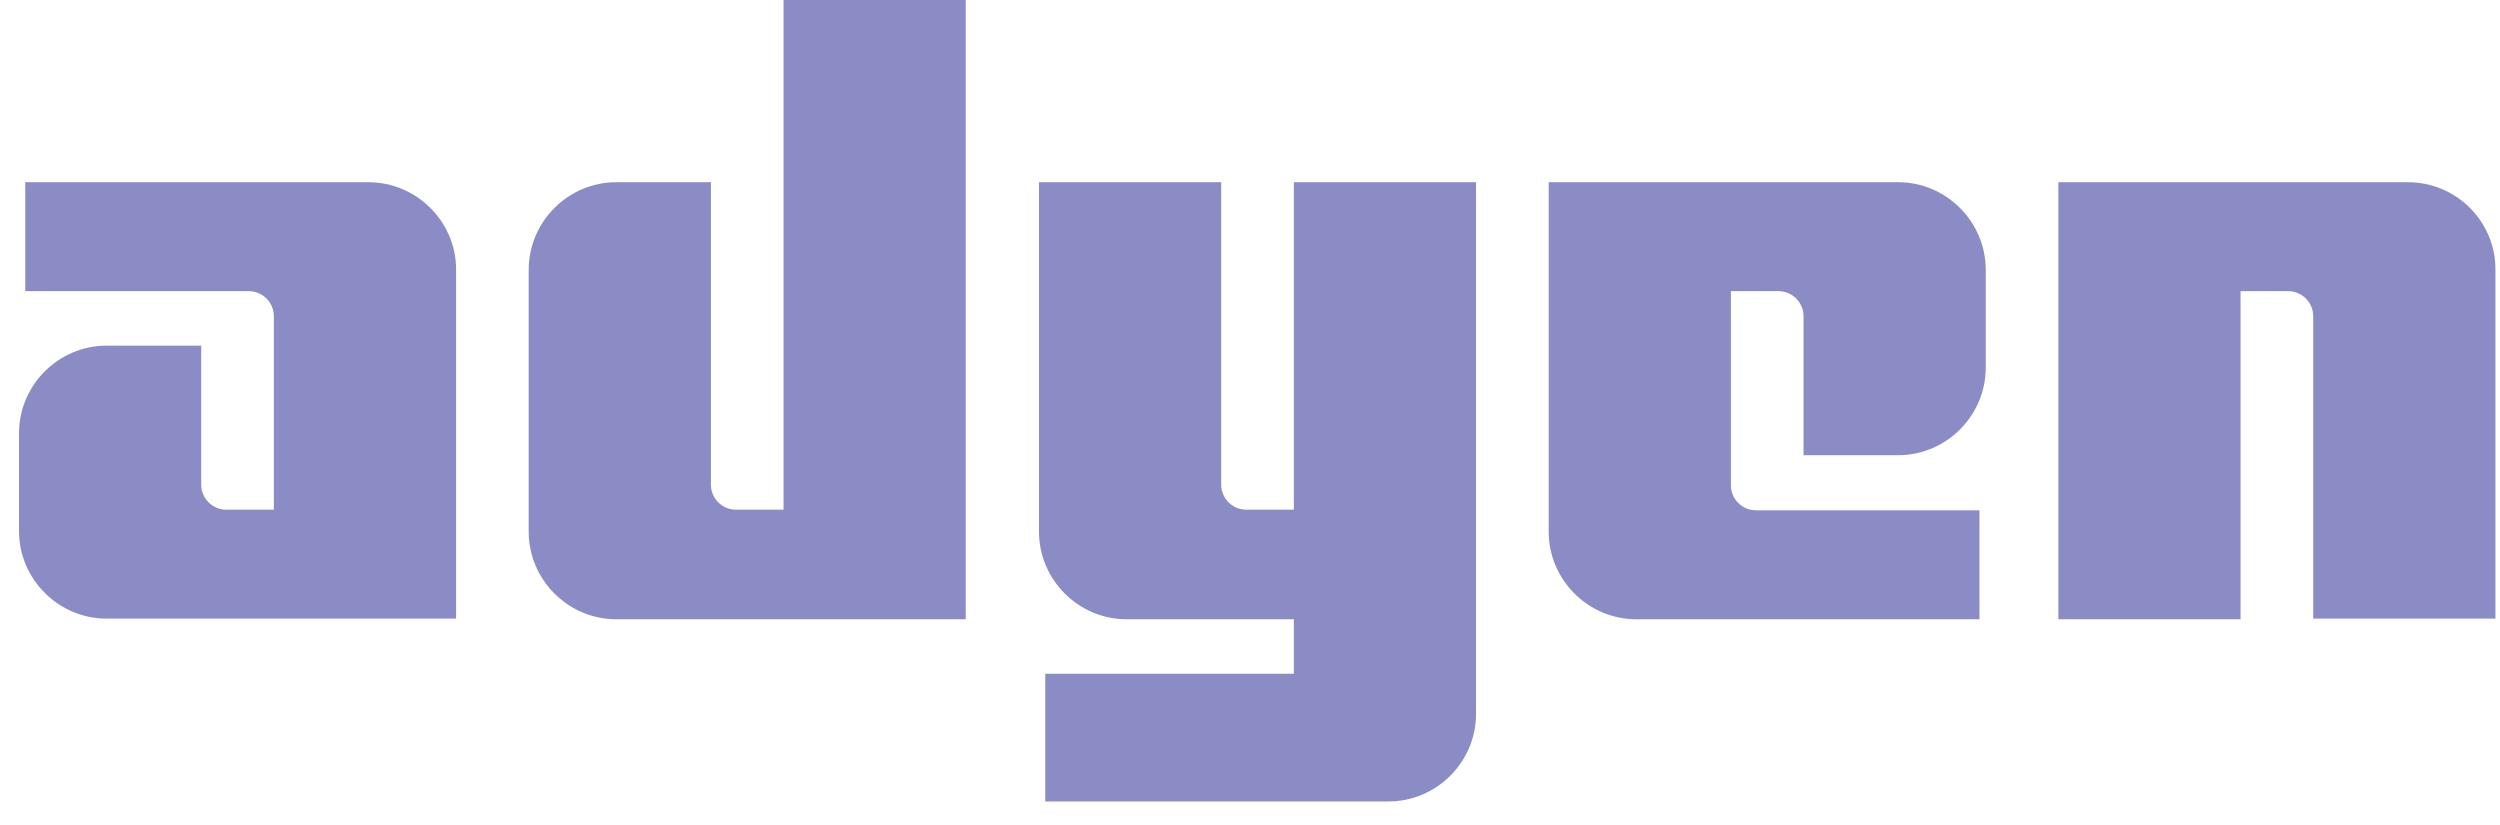 <?xml version="1.0" encoding="utf-8"?>
<svg xmlns="http://www.w3.org/2000/svg" width="106" height="35" viewBox="0 0 106 35" fill="none">
<g clip-path="url(#clip0_817_11239)">
<path d="M33.222 21.611H31.204C30.62 21.611 30.142 21.133 30.142 20.549V7.726H26.133C24.089 7.726 22.416 9.398 22.416 11.443V22.54C22.416 24.584 24.089 26.257 26.133 26.257H40.947V0H33.222V21.611ZM15.62 7.726H1.071V12.345H10.549C11.133 12.345 11.611 12.823 11.611 13.407V21.611H9.593C9.009 21.611 8.531 21.133 8.531 20.549V14.655H4.522C2.478 14.655 0.806 16.328 0.806 18.372V22.513C0.806 24.558 2.478 26.23 4.522 26.23H19.337V11.416C19.337 9.398 17.664 7.726 15.62 7.726ZM52.841 21.611H54.859V7.726H62.584V30.265C62.584 32.31 60.912 33.982 58.868 33.982H44.319V28.567H54.859V26.257H47.77C45.726 26.257 44.053 24.584 44.053 22.54V7.726H51.779V20.549C51.779 21.133 52.257 21.611 52.841 21.611ZM80.478 7.726H65.664V22.54C65.664 24.584 67.337 26.257 69.381 26.257H83.93V21.637H74.452C73.868 21.637 73.39 21.159 73.39 20.575V12.345H75.407C75.992 12.345 76.469 12.823 76.469 13.407V19.301H80.478C82.522 19.301 84.195 17.628 84.195 15.584V11.443C84.195 9.398 82.522 7.726 80.478 7.726ZM87.275 7.726H102.089C104.16 7.726 105.806 9.398 105.806 11.416V26.23H98.08V13.407C98.08 12.823 97.602 12.345 97.018 12.345H95V26.257H87.275V7.726Z" fill="#8B8BC5"/>
</g>
<defs>
<clipPath id="clip0_817_11239">
<rect width="105" height="35" fill="white" transform="translate(0.806)"/>
</clipPath>
</defs>
</svg>
